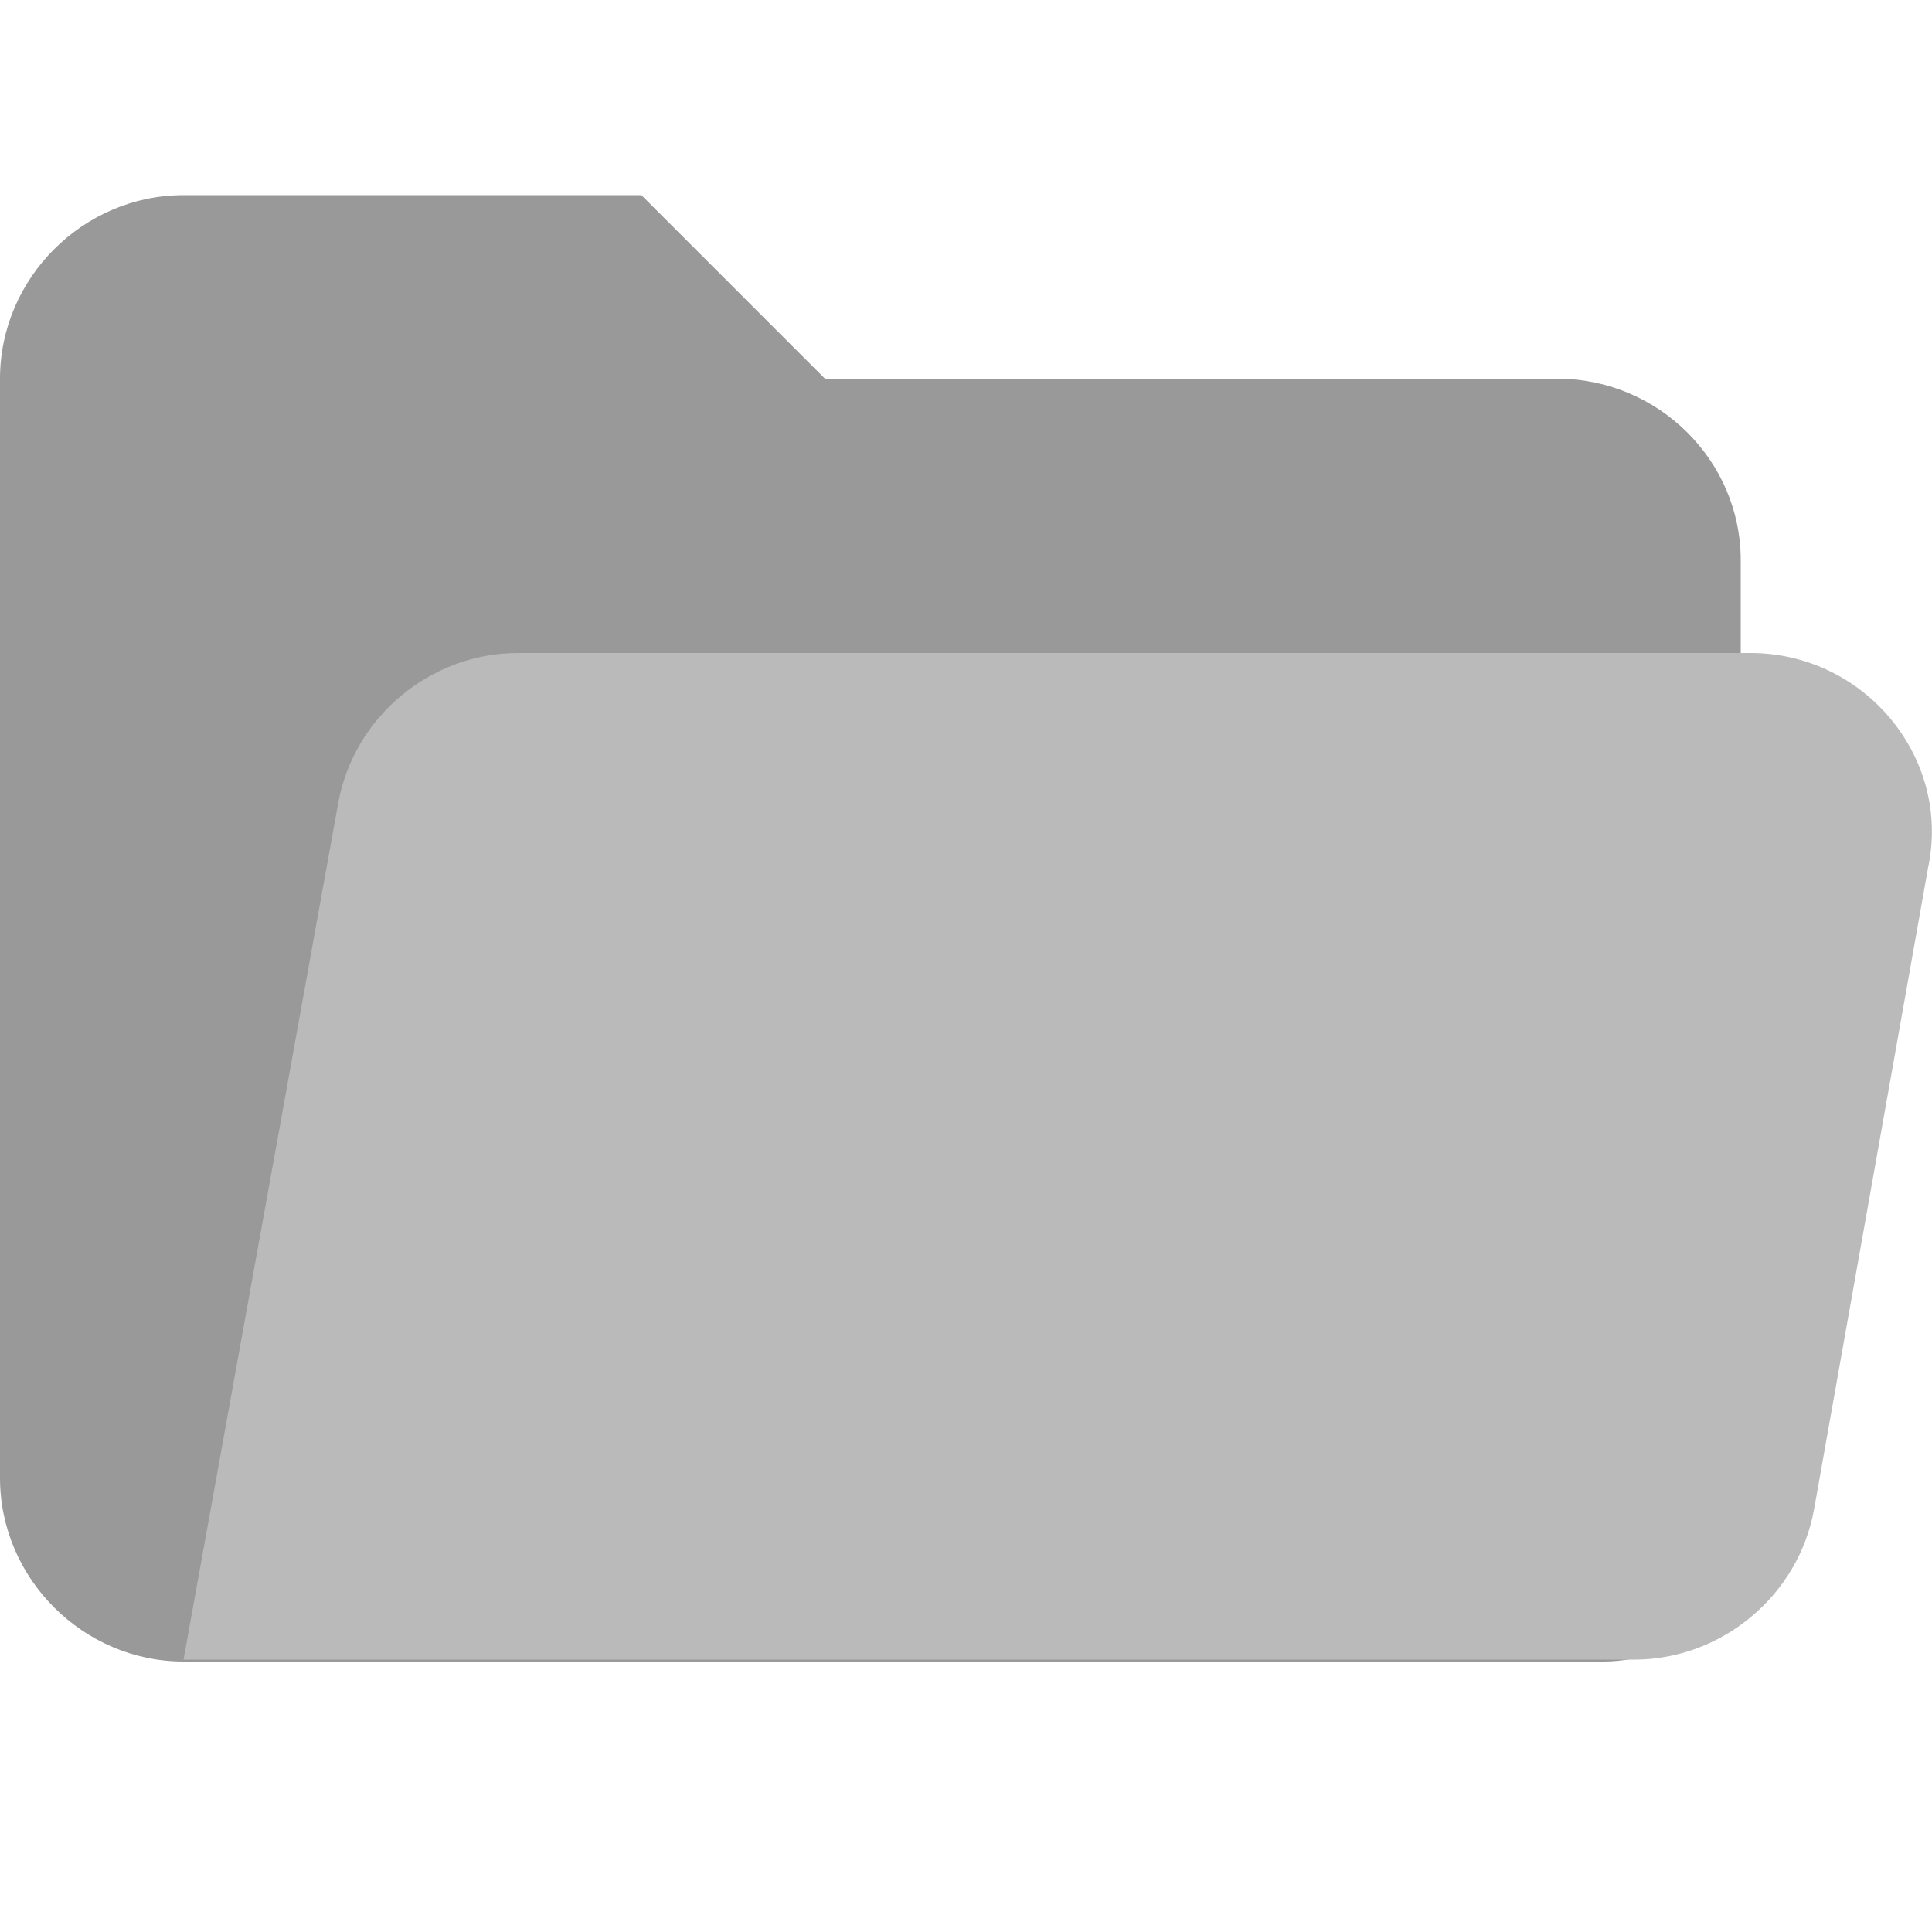 <svg xmlns="http://www.w3.org/2000/svg" viewBox="0 0 100 100"><path d="M80.6 19.6H42.7l-9.5-9.5H9.5c-5.2 0-9.5 4.3-9.5 9.5v56.9C0 81.7 4.3 86 9.5 86H83c4 0 7.1-3.1 7.1-7.1V29c0-5.2-4.3-9.4-9.5-9.4z" fill="#999"/><path d="M90.6 33.8H26.8c-4.5 0-8.5 3.3-9.3 7.8l-8 44.3h75.1c4.5 0 8.5-3.3 9.3-7.8l5.9-33.2c1.2-5.7-3.3-11.1-9.2-11.1z" fill="#bababa"/></svg>